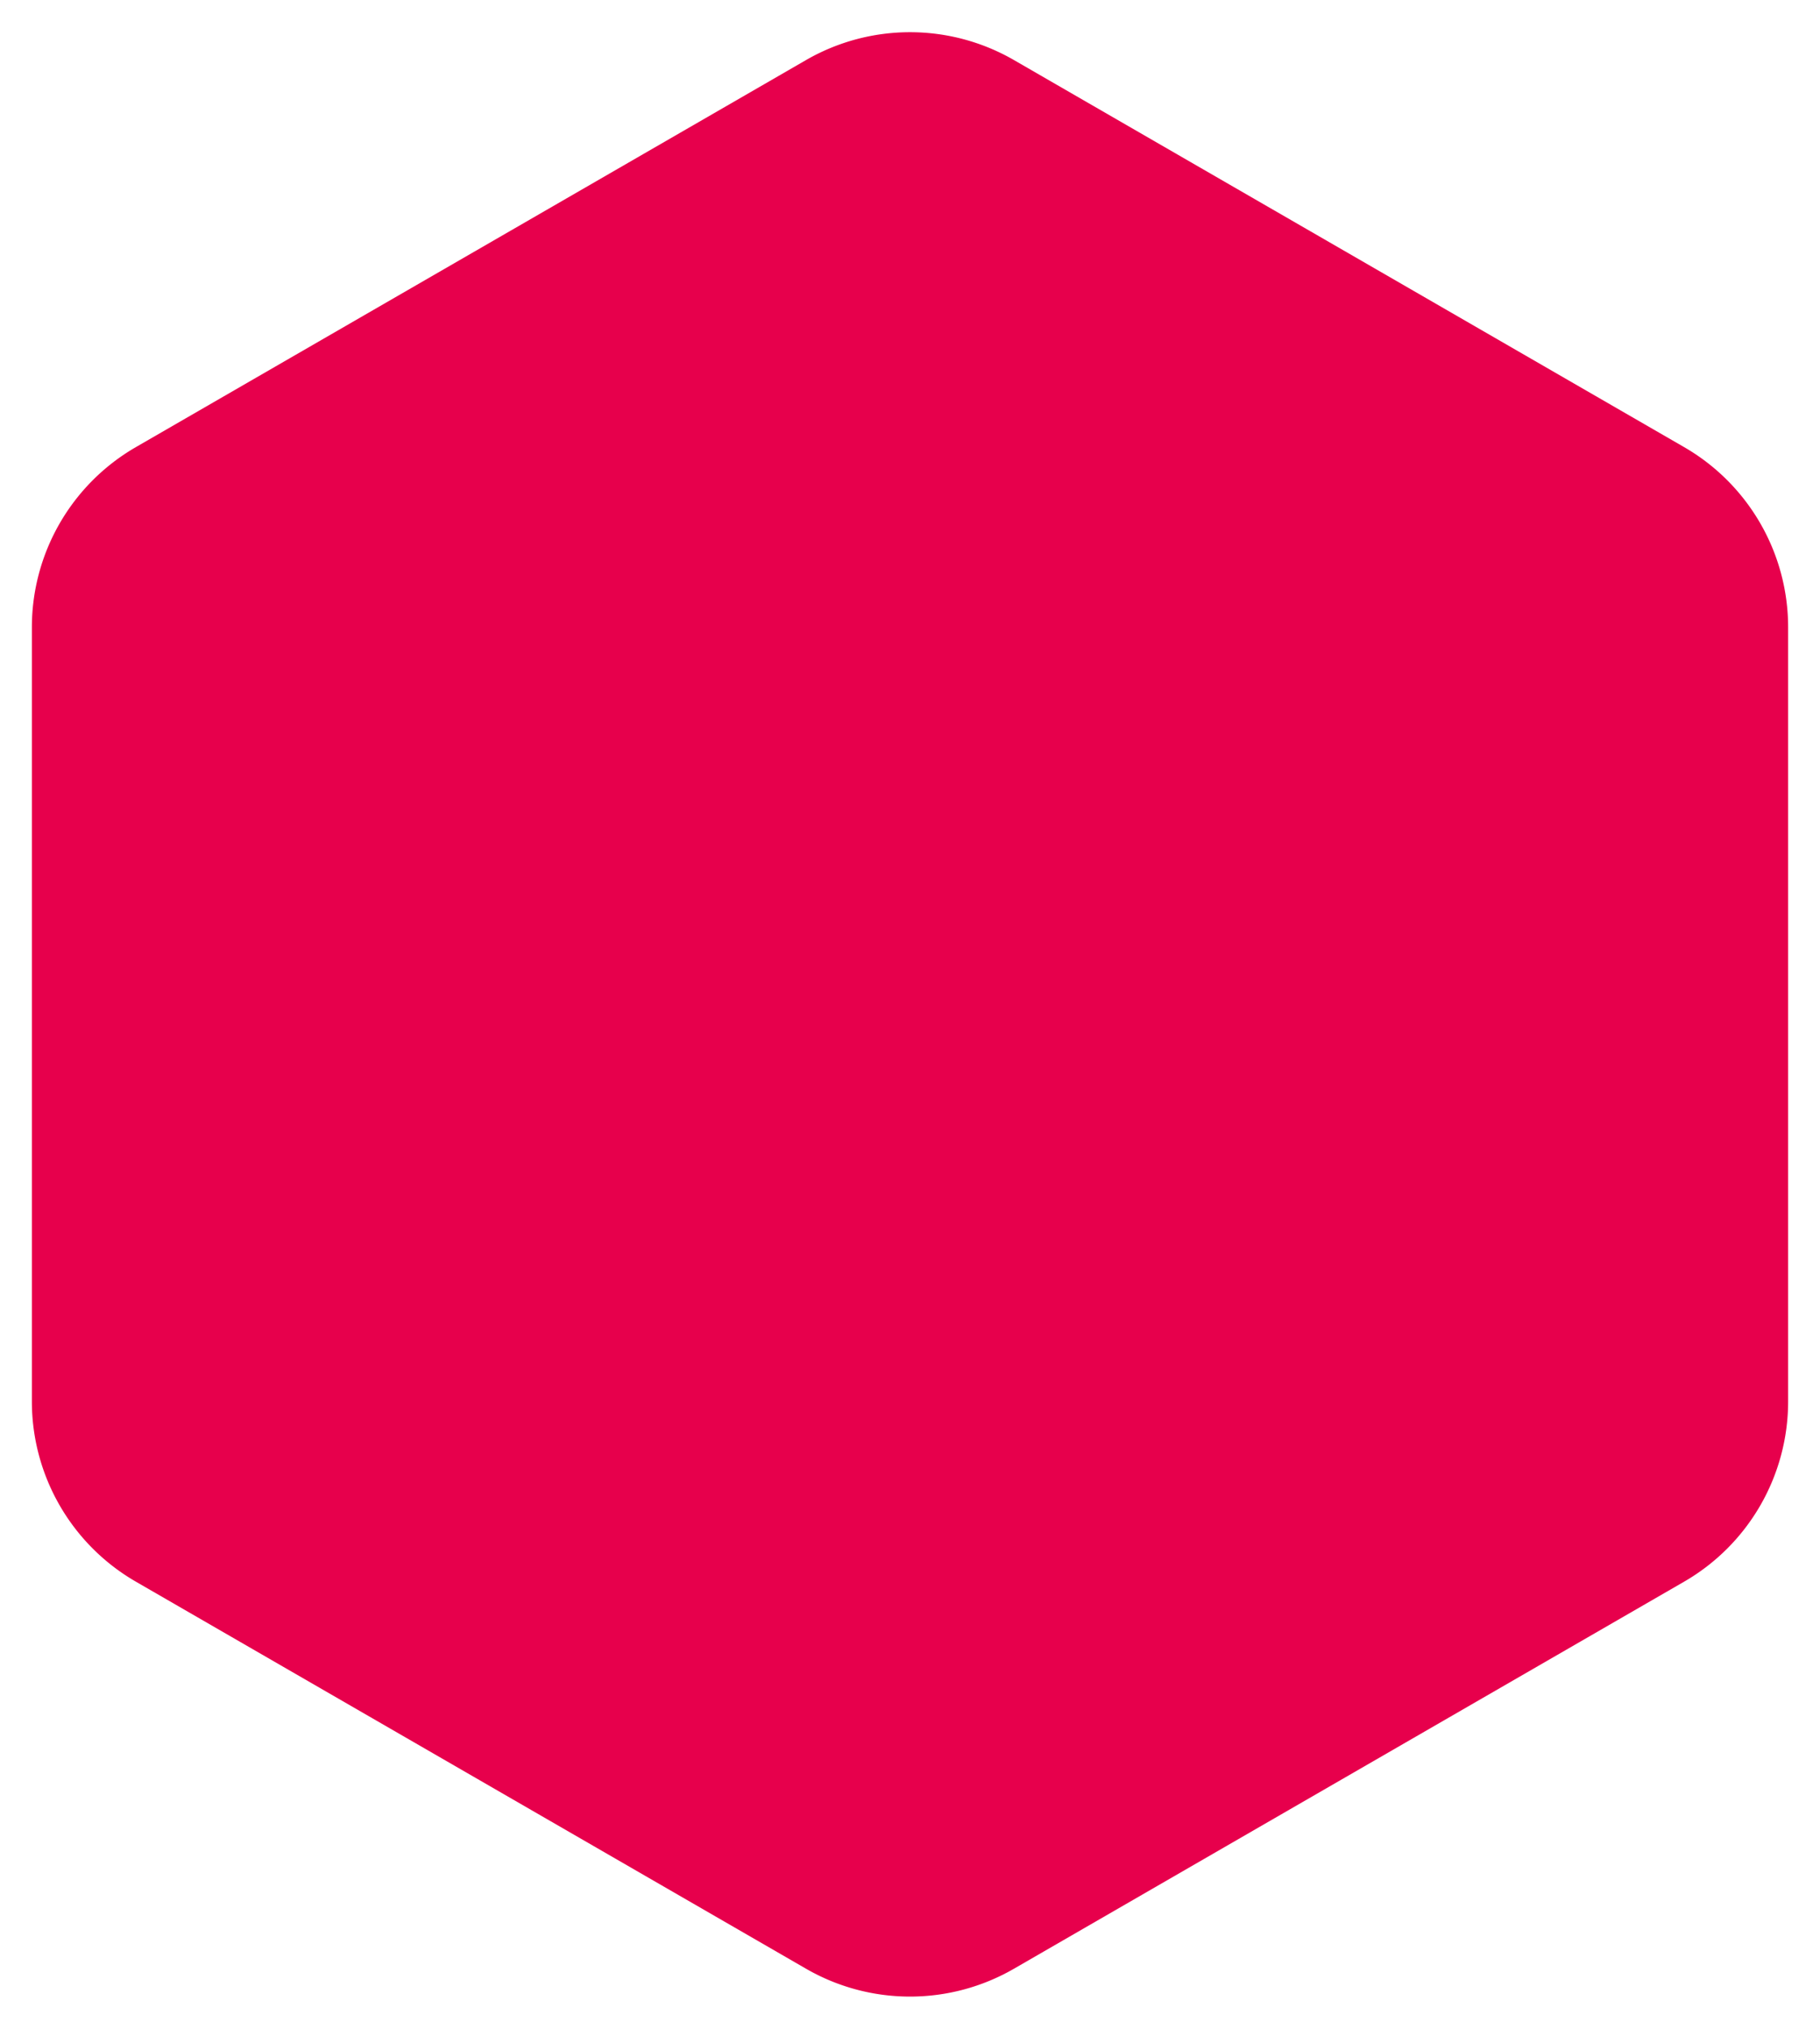 <svg xmlns="http://www.w3.org/2000/svg" width="35" height="39" viewBox="0 0 35 39"><g><g><path fill="#e7004c" d="M15.5 1.155a4 4 0 0 1 4 0l12.887 7.44a4 4 0 0 1 2 3.464v14.882a4 4 0 0 1-2 3.464L19.5 37.845a4 4 0 0 1-4 0l-12.887-7.44a4 4 0 0 1-2-3.464V12.059a4 4 0 0 1 2-3.464z"/></g></g></svg>